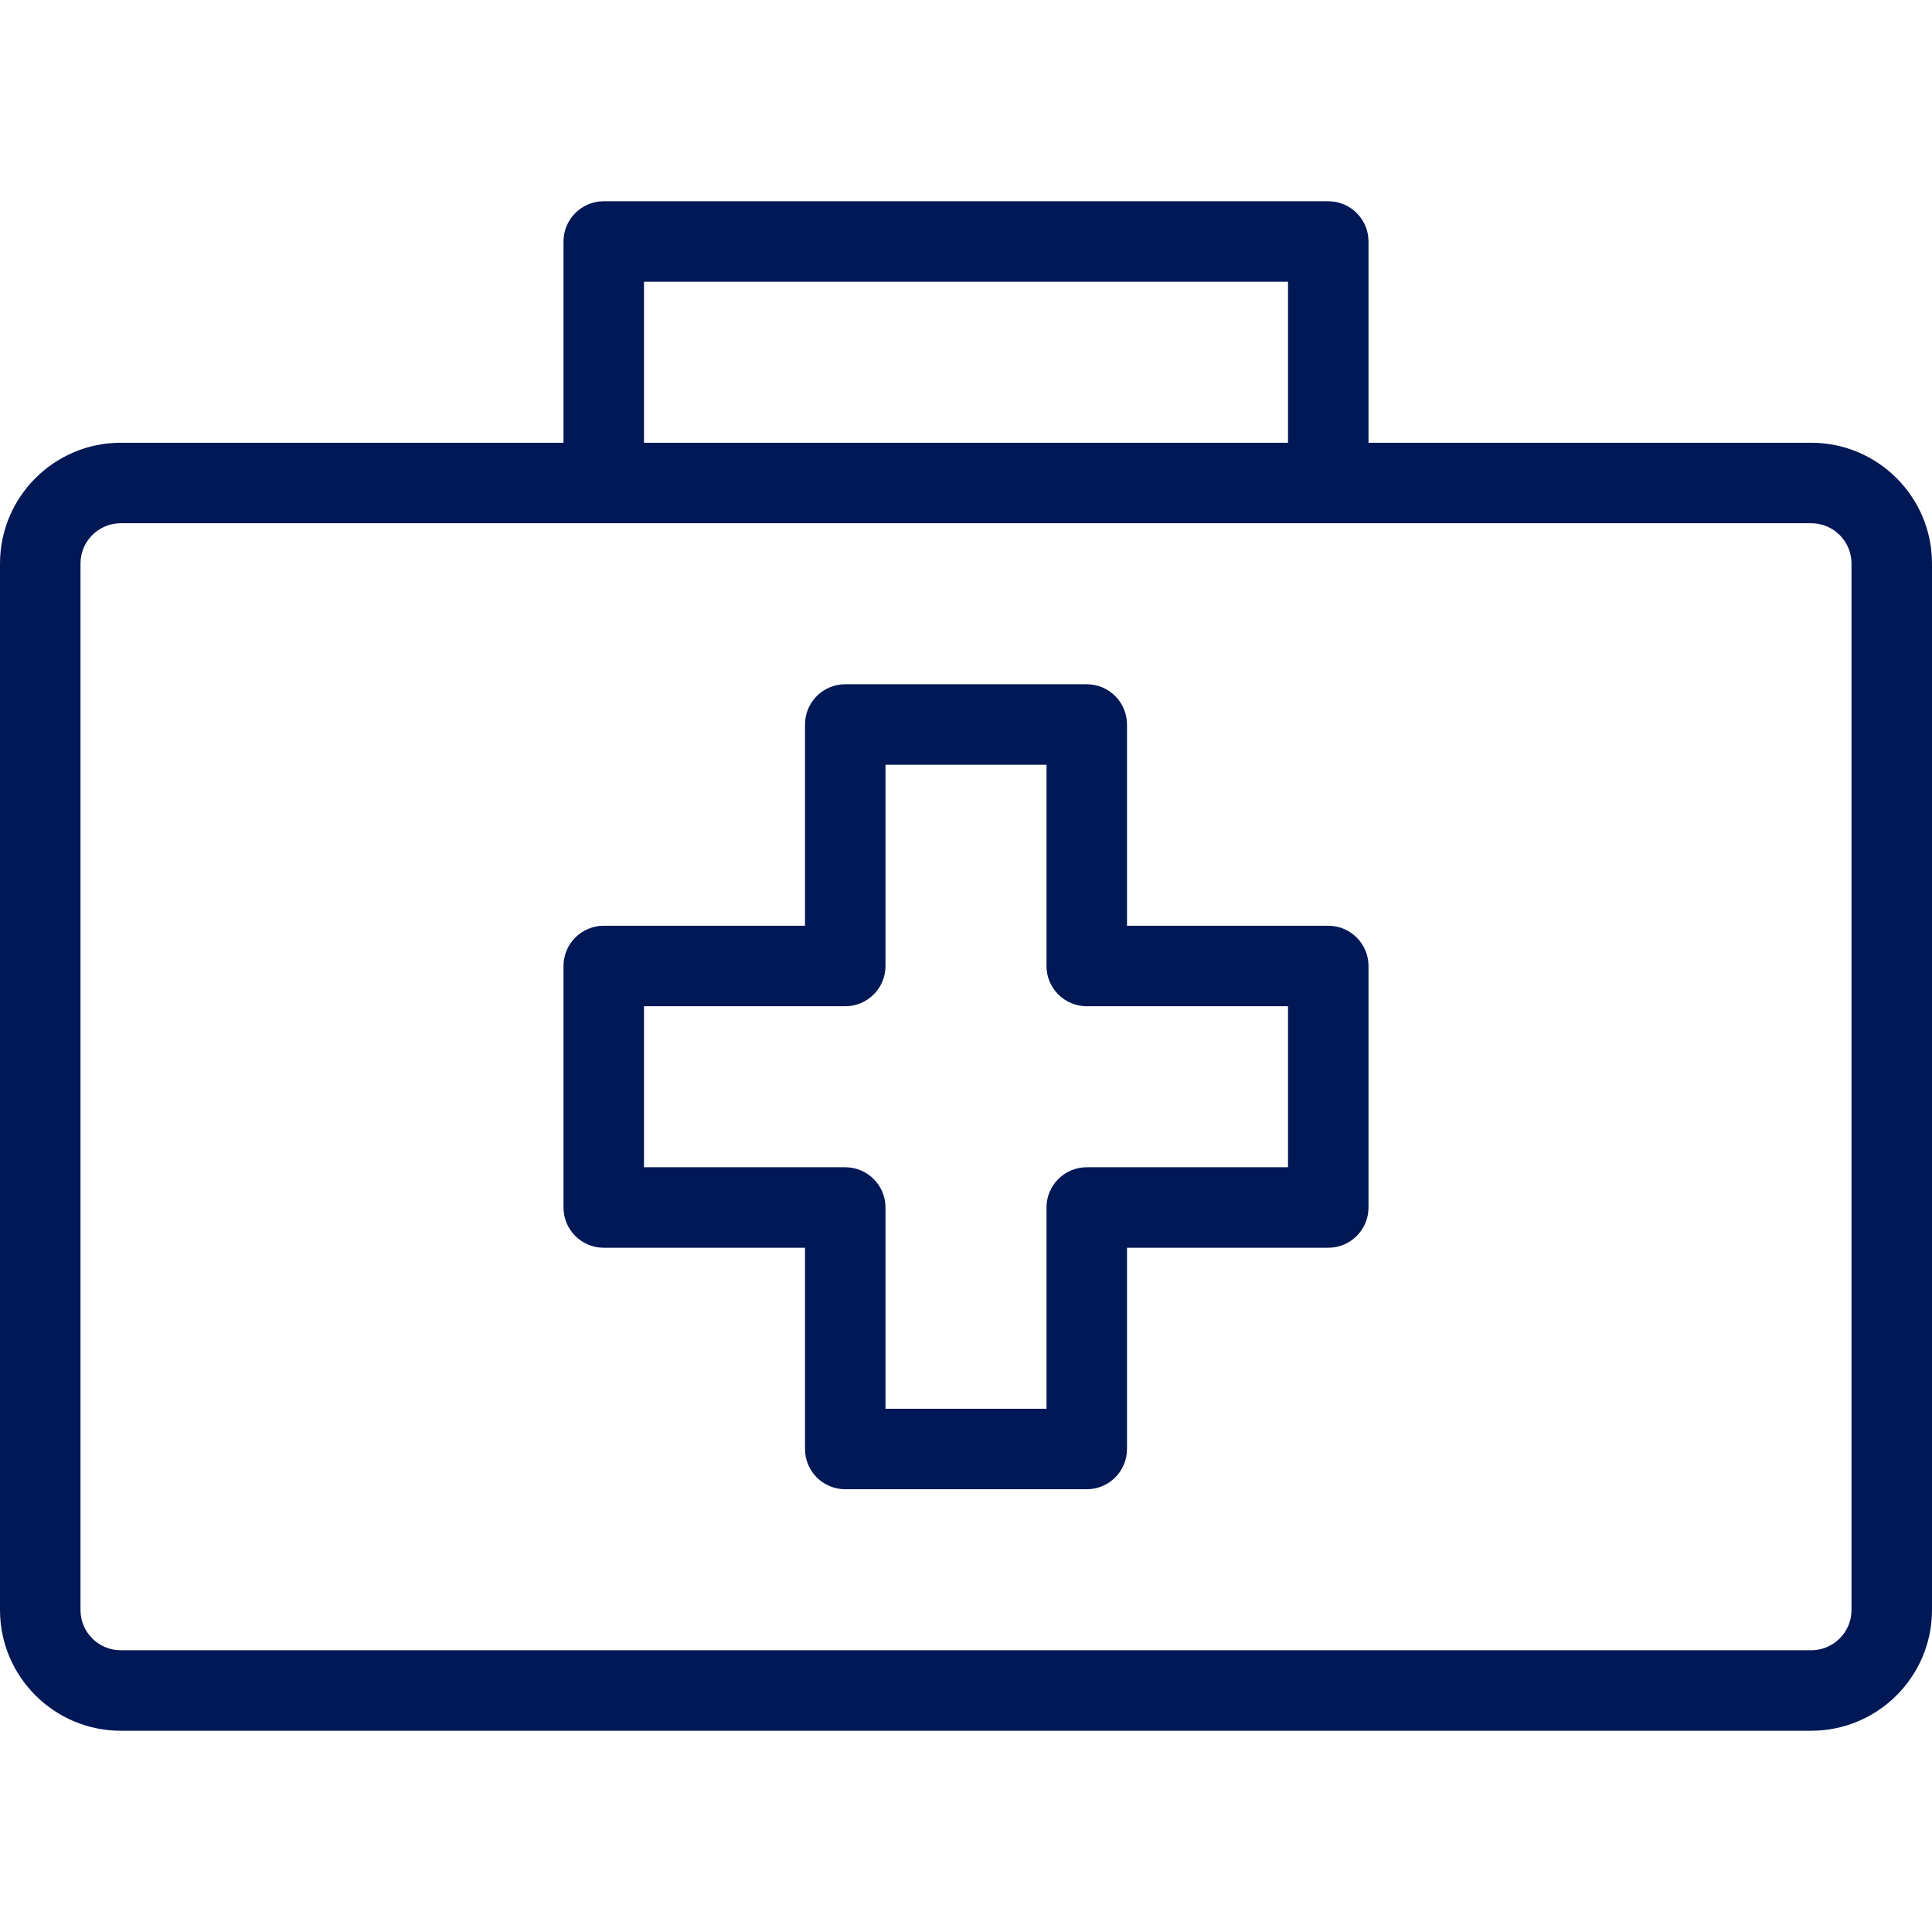 <svg width="24" height="24" viewBox="0 0 24 24" fill="none" xmlns="http://www.w3.org/2000/svg">
<path d="M22.5 5.5H17V3C17 2.724 16.776 2.5 16.5 2.5H7.5C7.224 2.5 7 2.724 7 3V5.5H1.5C0.673 5.5 0 6.173 0 7V20C0 20.827 0.673 21.5 1.5 21.5H22.5C23.327 21.5 24 20.827 24 20V7C24 6.173 23.327 5.5 22.5 5.5ZM8 3.5H16V5.5H8V3.5ZM23 20C23 20.276 22.776 20.5 22.5 20.5H1.5C1.224 20.5 1 20.276 1 20V7C1 6.724 1.224 6.5 1.5 6.5H7.5H16.5H22.5C22.776 6.5 23 6.724 23 7V20Z" fill="#001856"/>
<path d="M16.5 11.5H14V9C14 8.724 13.776 8.5 13.5 8.5H10.5C10.224 8.5 10 8.724 10 9V11.5H7.5C7.224 11.5 7 11.724 7 12V15C7 15.276 7.224 15.5 7.5 15.5H10V18C10 18.276 10.224 18.5 10.5 18.5H13.5C13.776 18.5 14 18.276 14 18V15.5H16.5C16.776 15.5 17 15.276 17 15V12C17 11.724 16.776 11.5 16.5 11.5ZM16 14.5H13.5C13.224 14.5 13 14.724 13 15V17.5H11V15C11 14.724 10.776 14.5 10.5 14.5H8V12.5H10.5C10.776 12.5 11 12.276 11 12V9.5H13V12C13 12.276 13.224 12.5 13.5 12.5H16V14.5H16Z" fill="#001856"/>
</svg>
